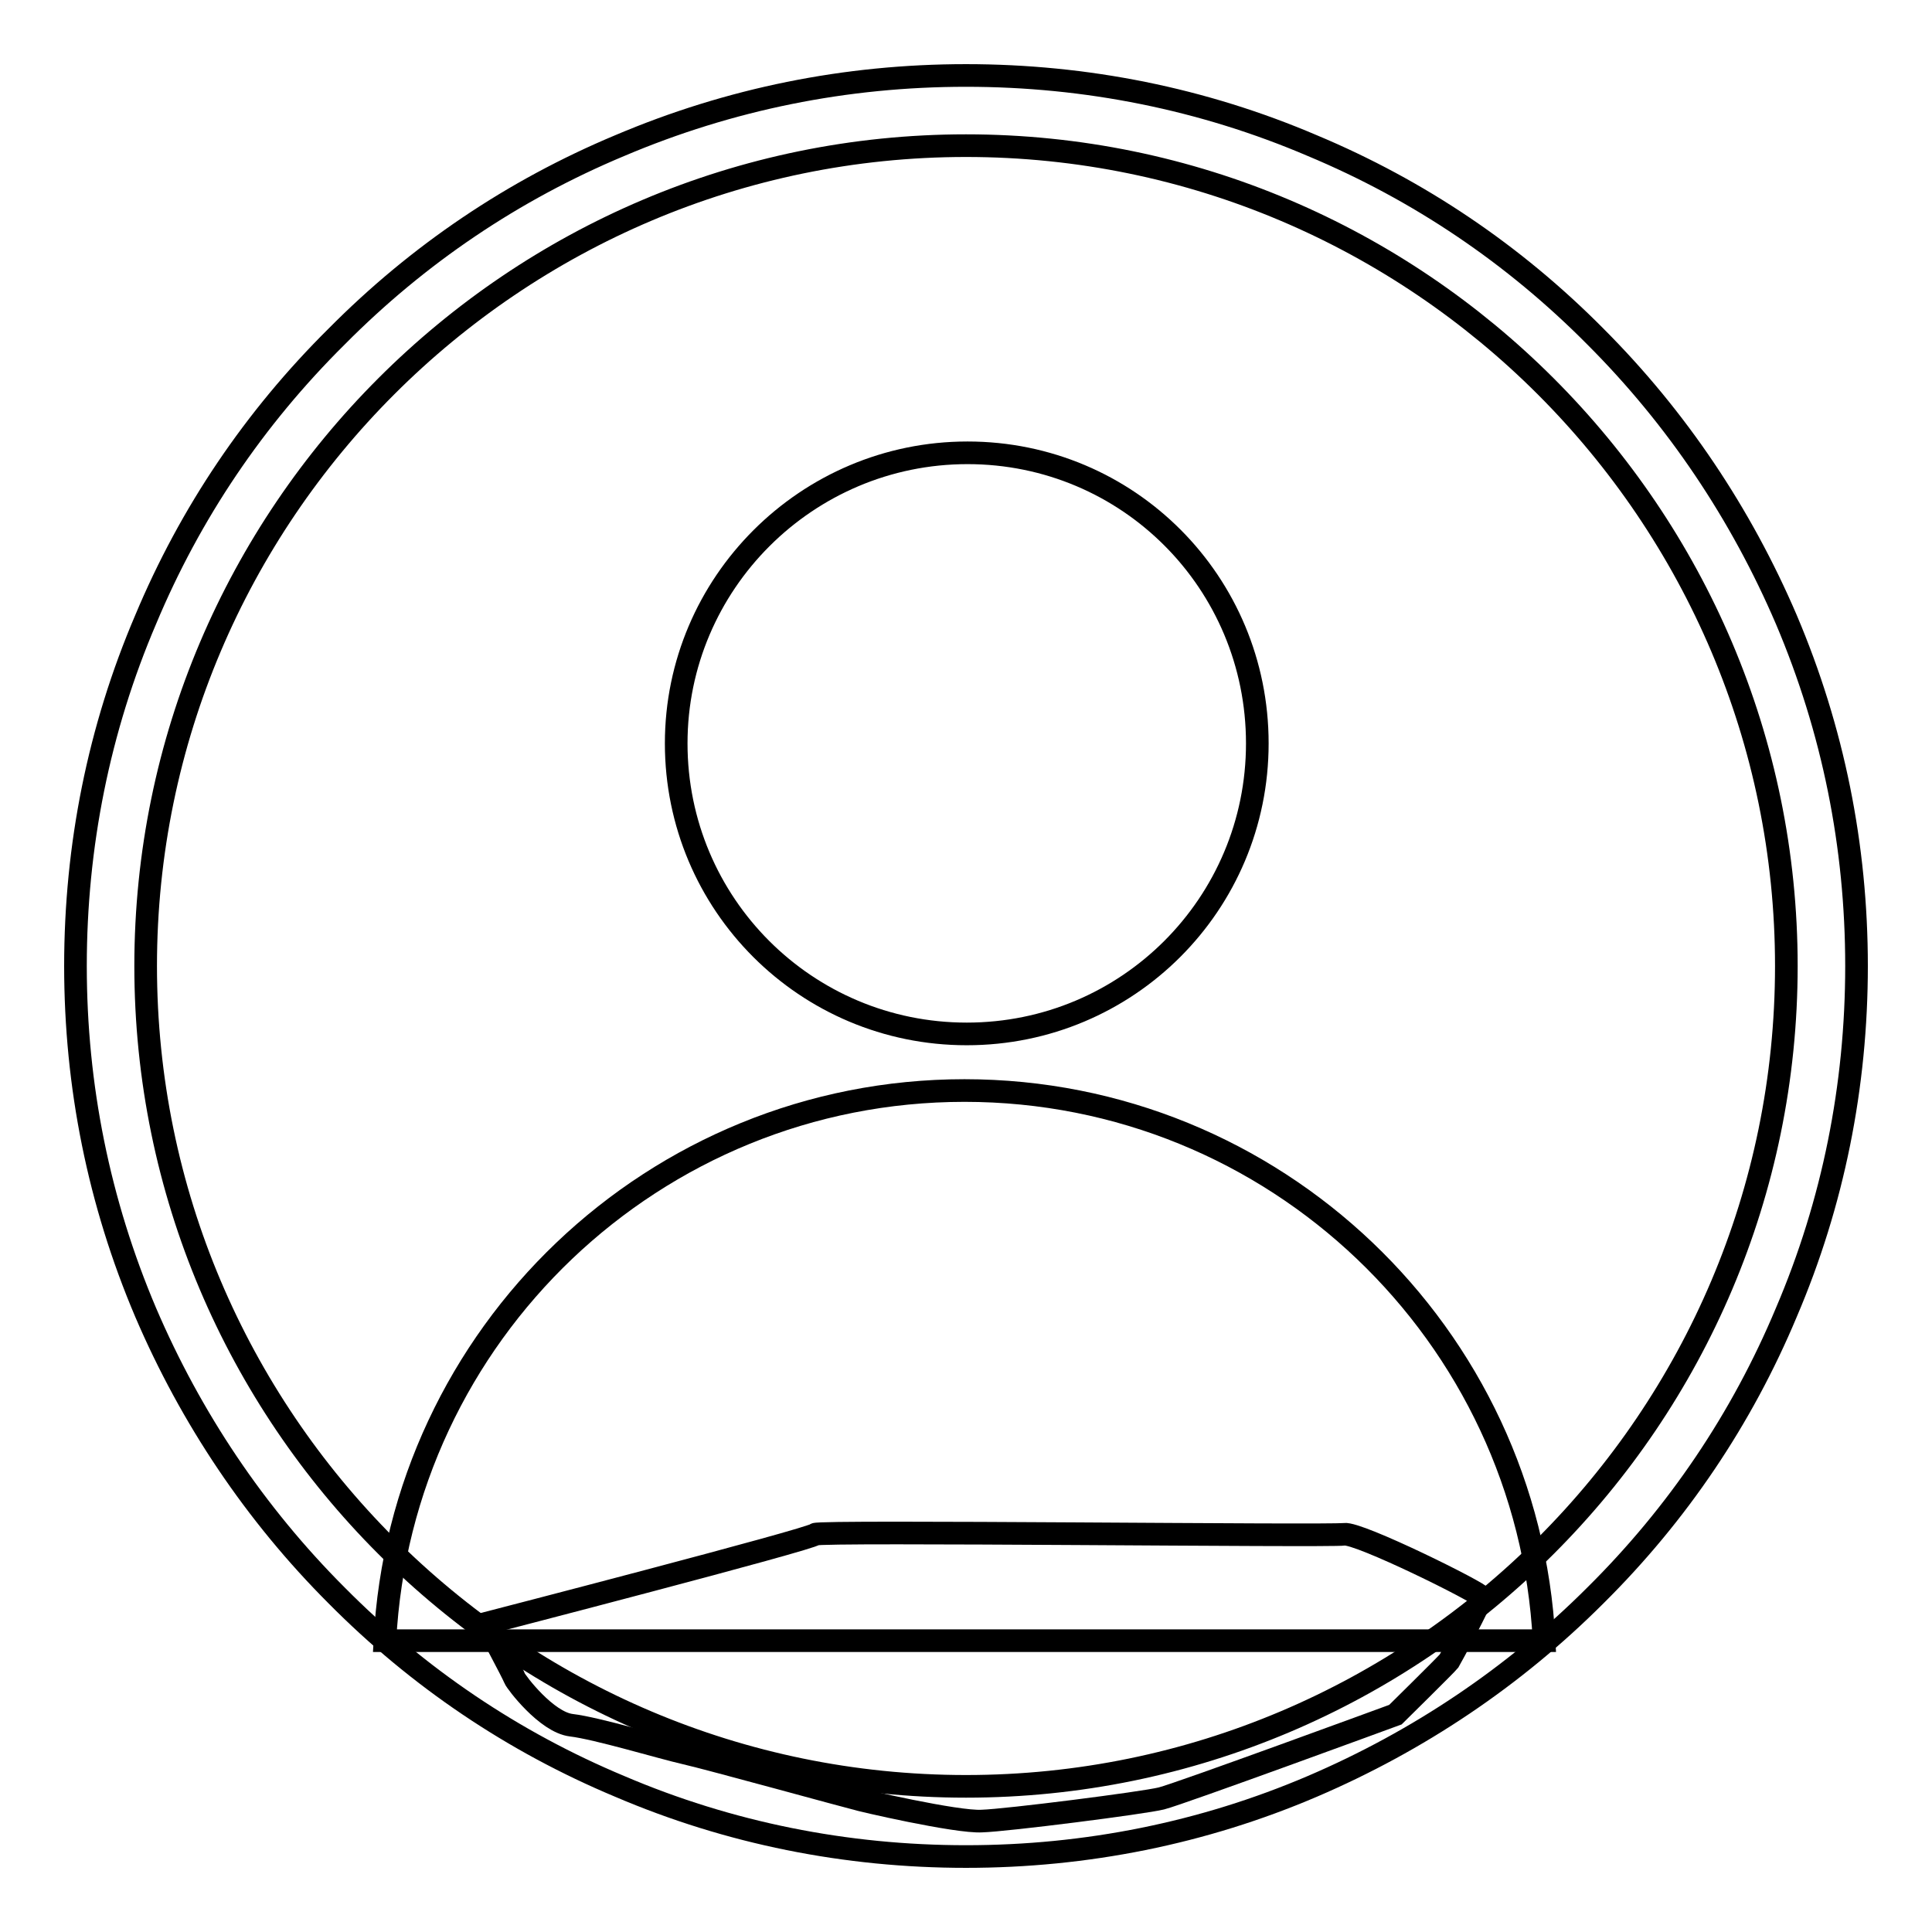 <?xml version="1.0" encoding="utf-8"?>
<!-- Svg Vector Icons : http://www.onlinewebfonts.com/icon -->
<!DOCTYPE svg PUBLIC "-//W3C//DTD SVG 1.1//EN" "http://www.w3.org/Graphics/SVG/1.1/DTD/svg11.dtd">
<svg version="1.1" xmlns="http://www.w3.org/2000/svg" xmlns:xlink="http://www.w3.org/1999/xlink" x="0px" y="0px" viewBox="0 0 256 256" enable-background="new 0 0 256 256" xml:space="preserve">
<g><g><path stroke-width="3" fill-opacity="0" stroke="#000000"  d="M131.6,142.9"/><path stroke-width="3" fill-opacity="0" stroke="#000000"  d="M89.6,98.5c0,21.3,17.2,38.5,38.5,38.5c21.3,0,38.5-17.2,38.5-38.5S149.5,60,128.2,60C106.9,60,89.6,77.3,89.6,98.5L89.6,98.5z"/><path stroke-width="3" fill-opacity="0" stroke="#000000"  d="M204.6,217.4c-2.1-40.6-35.7-72.9-76.8-72.9c-41.1,0-74.7,32.3-76.8,72.9H204.6z"/><path stroke-width="3" fill-opacity="0" stroke="#000000"  d="M64.4,215.1c0,0,3.6,6.7,3.8,7.3c0.2,0.5,4.2,5.8,7.5,6.2c3.4,0.4,12,3,15.1,3.7c3.1,0.7,22,5.9,22.5,6c0.5,0.2,13.5,3.2,16.8,3c3.3-0.1,21.4-2.4,23.8-3c2.4-0.6,31-11.1,31-11.1s6.7-6.6,7.1-7.1c0.3-0.5,4.3-7.9,4.3-8.5c0-0.5-16.3-8.6-18.2-8.3c-1.9,0.3-69.5-0.5-70.1,0C107.7,203.9,64.4,215.1,64.4,215.1z"/><path stroke-width="3" fill-opacity="0" stroke="#000000"  d="M128,246c-15.9,0-31.4-3.1-45.9-9.3c-14.1-5.9-26.7-14.4-37.5-25.3c-10.8-10.8-19.3-23.5-25.3-37.5c-6.2-14.6-9.3-30-9.3-45.9s3.1-31.4,9.3-45.9C25.2,68,33.7,55.4,44.6,44.6C55.4,33.7,68,25.2,82.1,19.3c14.6-6.2,30-9.3,45.9-9.3s31.4,3.1,45.9,9.3c14.1,5.9,26.7,14.4,37.5,25.3c10.8,10.8,19.3,23.5,25.3,37.5c6.2,14.6,9.3,30,9.3,45.9s-3.1,31.4-9.3,45.9c-5.9,14.1-14.4,26.7-25.3,37.5c-10.8,10.8-23.5,19.3-37.5,25.3C159.4,242.9,143.9,246,128,246z M128,19.3C68.1,19.3,19.3,68.1,19.3,128c0,59.9,48.7,108.7,108.7,108.7c59.9,0,108.7-48.7,108.7-108.7C236.7,68.1,187.9,19.3,128,19.3z"/></g></g>
</svg>
